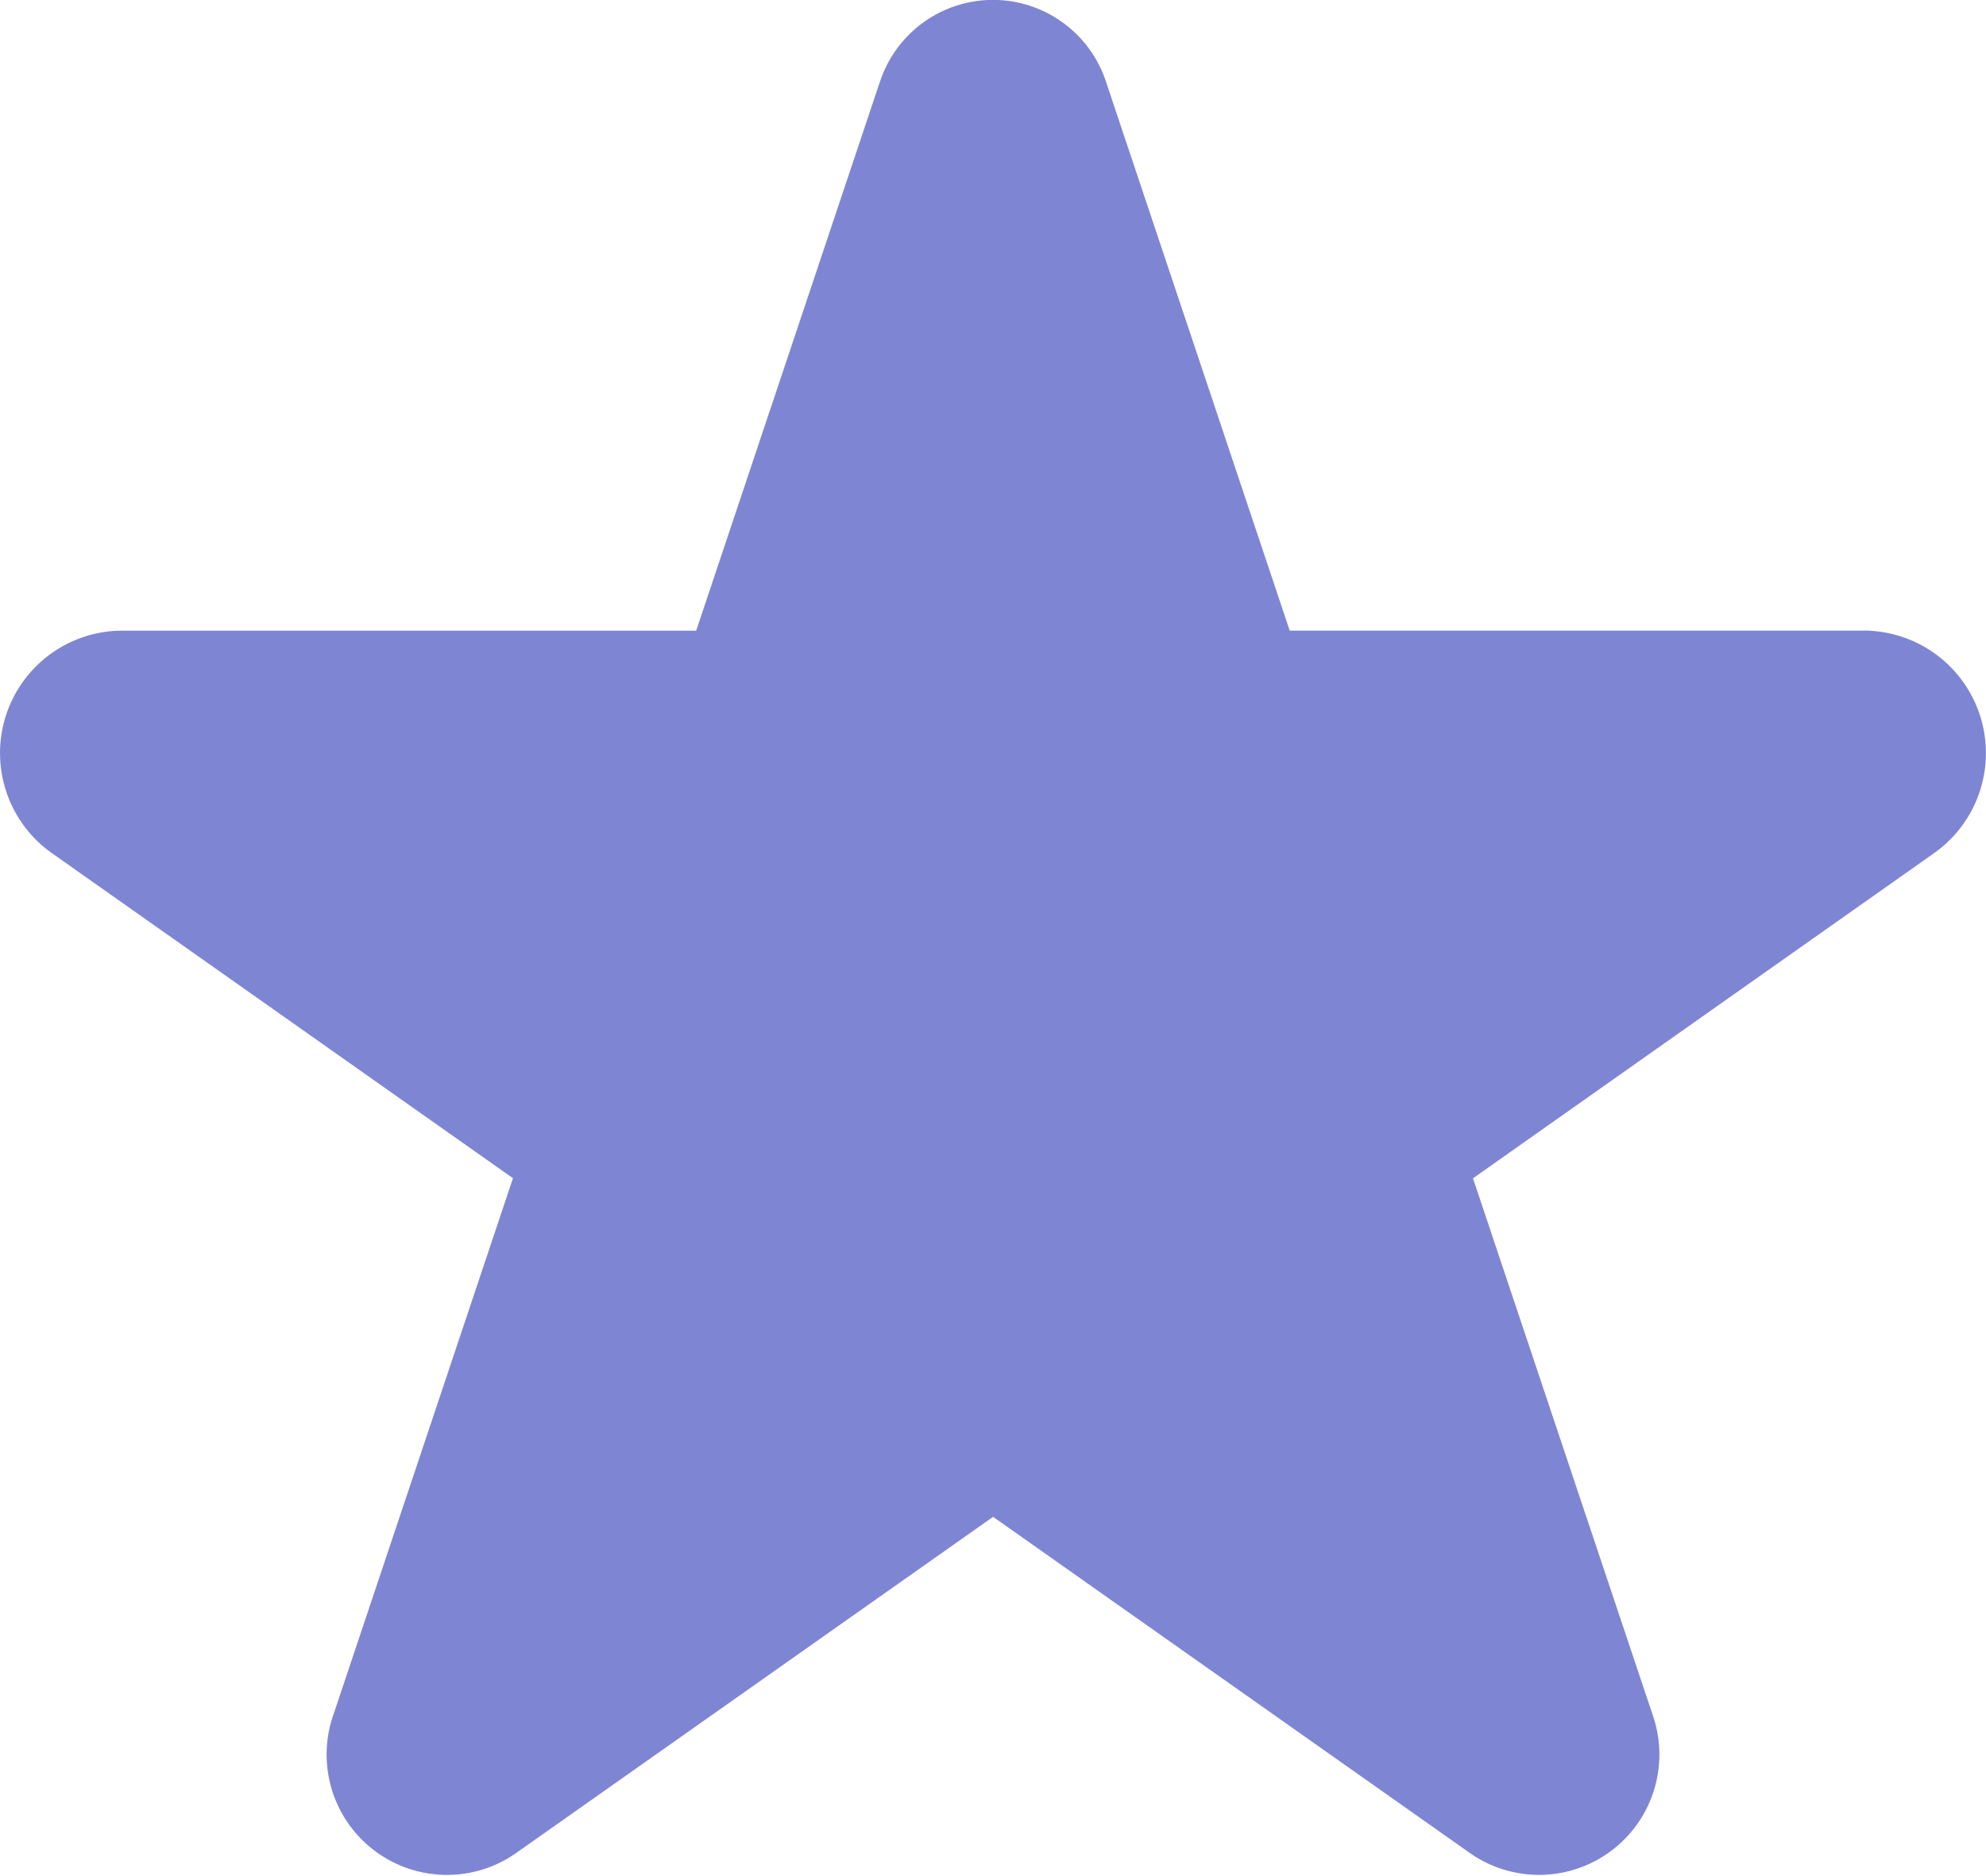 <svg xmlns="http://www.w3.org/2000/svg" width="40.396" height="38.156" viewBox="0 0 40.396 38.156">
  <path id="fa13e6c38b61b12314045b2227d9e1a4" d="M20.893,4.681a2.42,2.42,0,0,1,4.61,0l3.73,11.143H40.957a2.491,2.491,0,0,1,1.385,4.524l-9.381,6.614L36.61,37.856A2.448,2.448,0,0,1,32.923,40.7L23.2,33.846,13.474,40.7a2.448,2.448,0,0,1-3.687-2.846l3.647-10.894L4.055,20.349a2.49,2.49,0,0,1,1.385-4.524H17.161l3.73-11.143Z" transform="translate(-3 -3)" fill="#7e86d3"/>
</svg>
